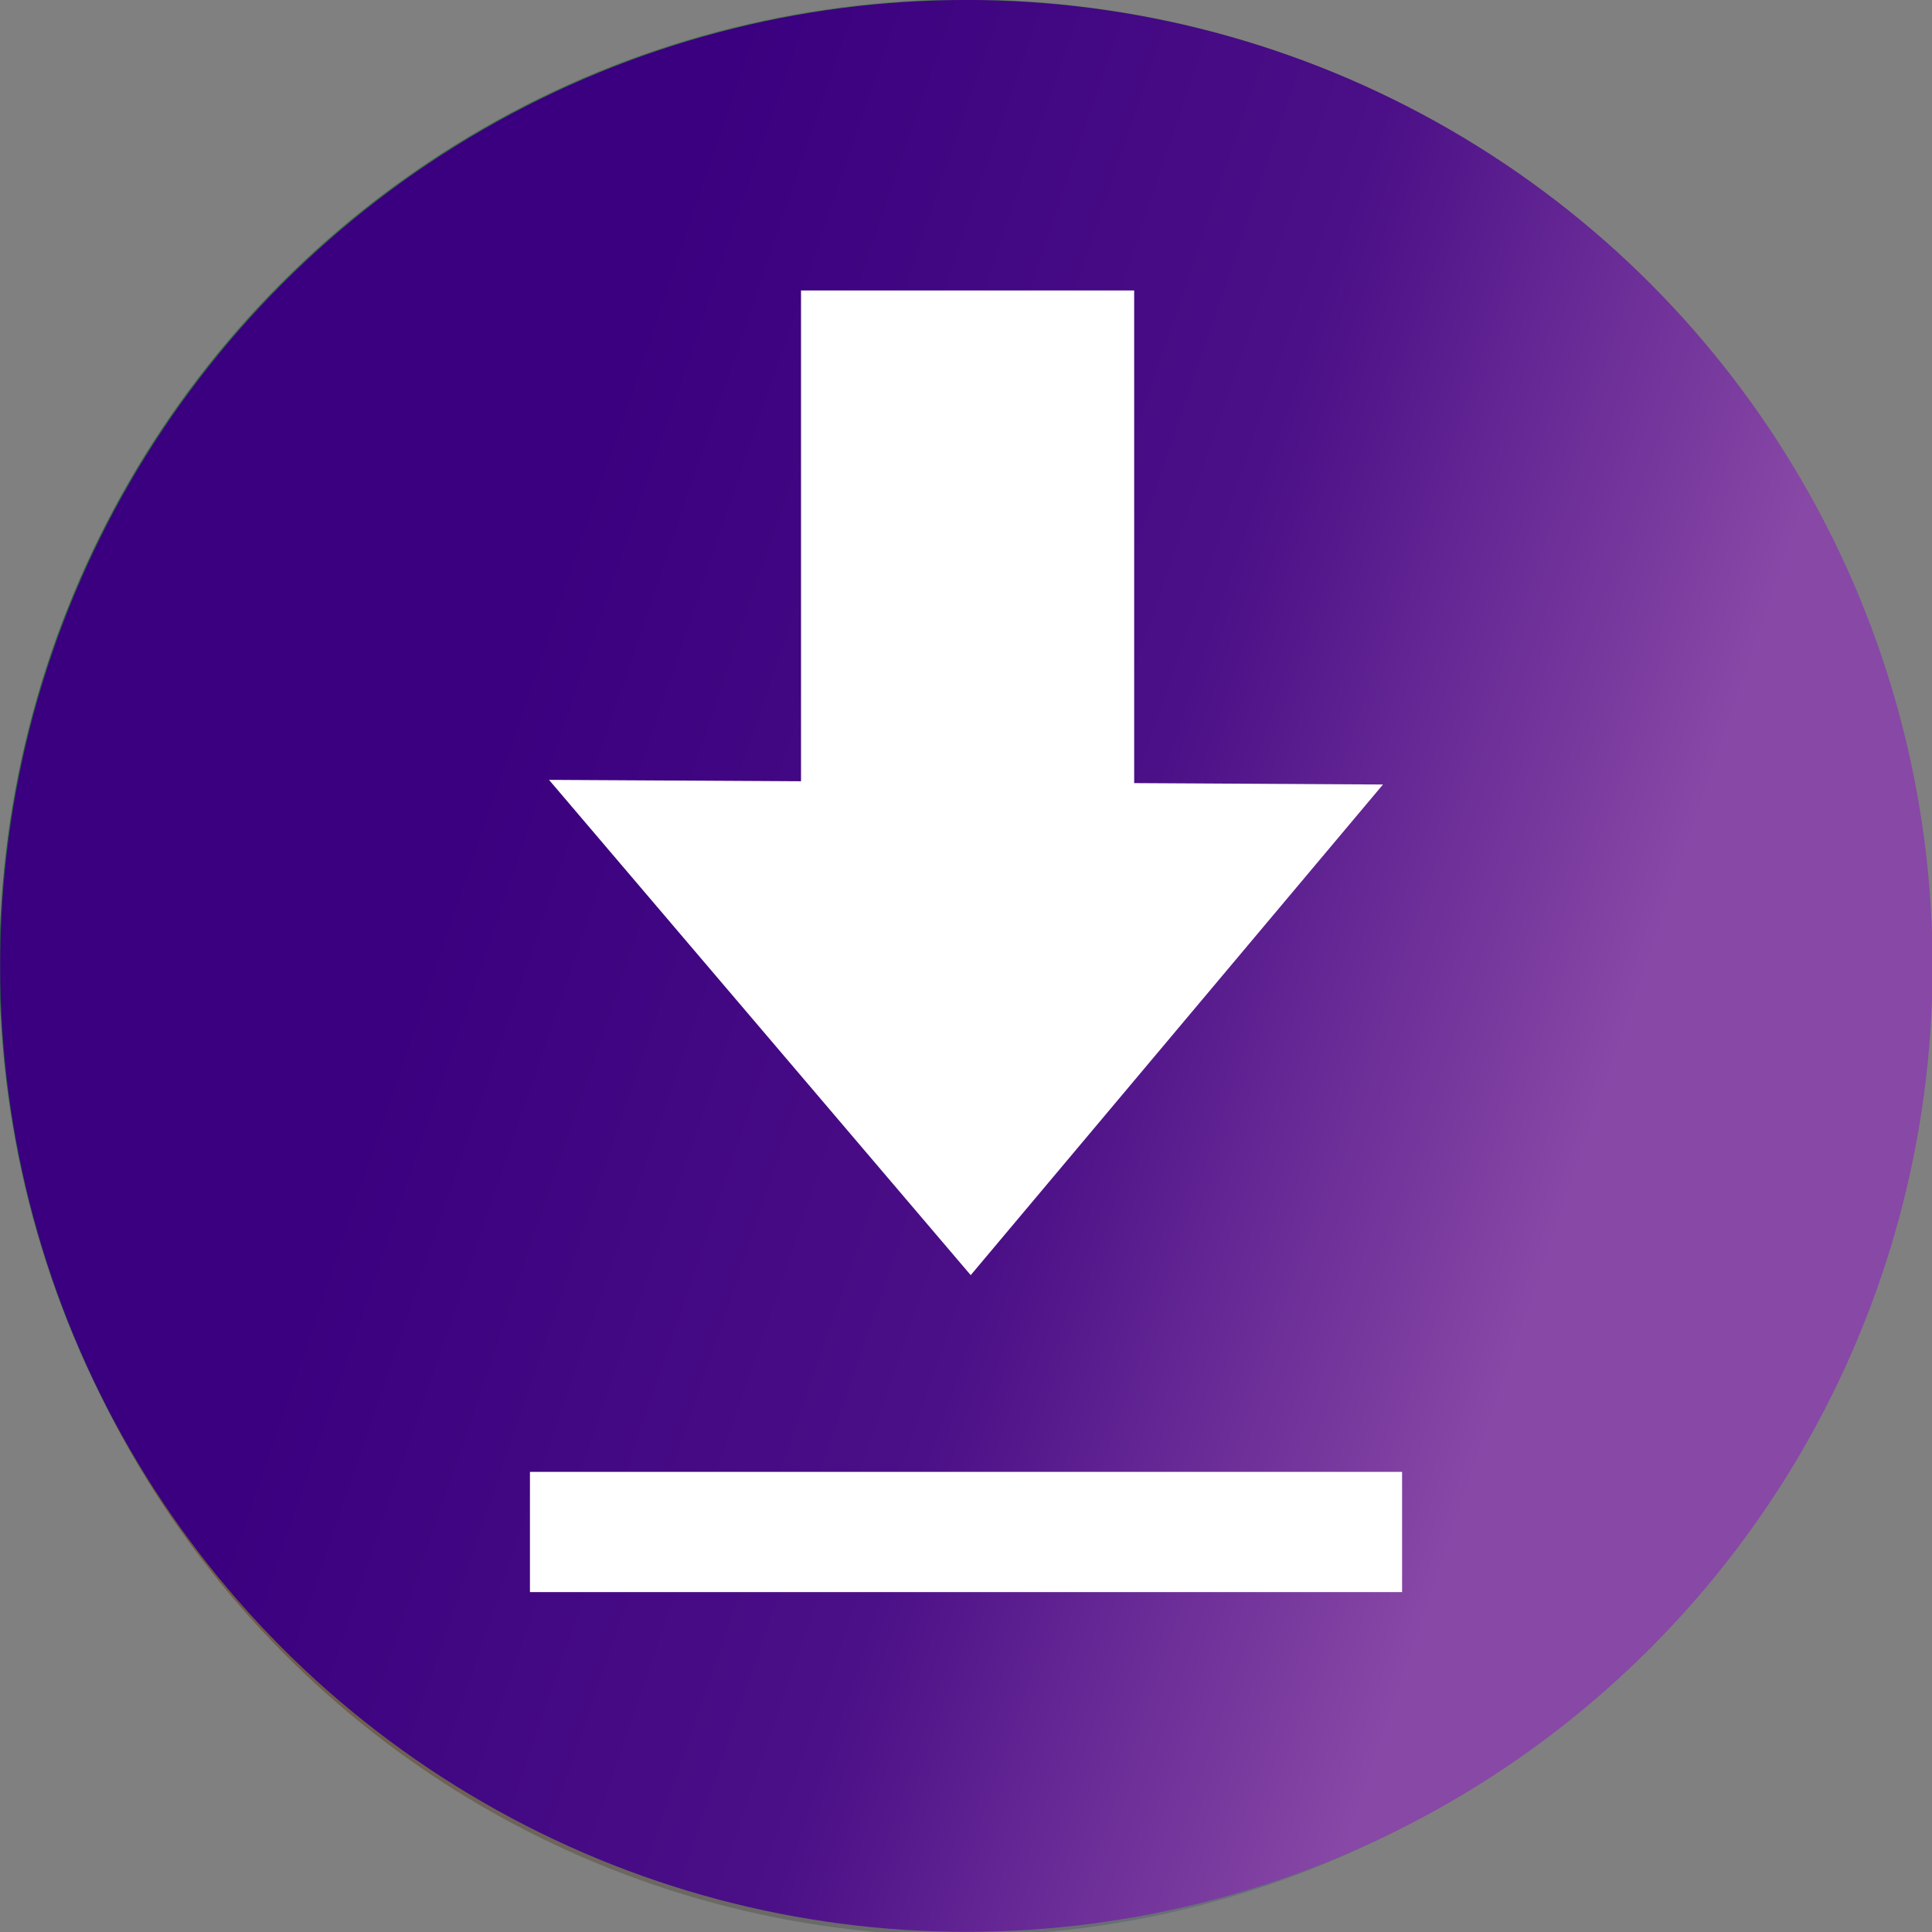<?xml version="1.0" encoding="UTF-8" standalone="no"?>
<!DOCTYPE svg PUBLIC "-//W3C//DTD SVG 1.1//EN" "http://www.w3.org/Graphics/SVG/1.1/DTD/svg11.dtd">
<svg width="100%" height="100%" viewBox="0 0 64 64" version="1.1" xmlns="http://www.w3.org/2000/svg" xmlns:xlink="http://www.w3.org/1999/xlink" xml:space="preserve" xmlns:serif="http://www.serif.com/" style="fill-rule:evenodd;clip-rule:evenodd;stroke-linejoin:round;stroke-miterlimit:2;">
    <rect x="0" y="0" width="64" height="64" fill="#808080" stroke="none"/>
    <g transform="matrix(2.544,0,0,2.634,-51.549,-52.37)">
        <ellipse cx="32.78" cy="32.08" rx="12.483" ry="12.148" style="fill:url(#_Linear1);"/>
    </g>
    <g transform="matrix(1.3,0,0,1.3,-58.451,-54.658)">
        <circle cx="69.553" cy="66.636" r="24.607" style="fill:url(#_Linear2);"/>
    </g>
    <g transform="matrix(2.564,0,0,2.634,-52.035,-52.502)">
        <ellipse cx="32.78" cy="32.08" rx="12.483" ry="12.148" style="fill:url(#_Linear3);"/>
    </g>
    <g transform="matrix(1,0,0,0.471,-0.494,25.728)">
        <rect x="18.049" y="48.895" width="28.891" height="8.456" style="fill:white;"/>
    </g>
    <g transform="matrix(1,0,0,1,-0.438,0)">
        <g transform="matrix(1.025,0,0,1.133,-0.89,-4.075)">
            <rect x="27.183" y="12.089" width="10.767" height="17.639" style="fill:white;"/>
        </g>
        <path d="M18.625,25.834L46.251,25.988L32.594,42.241L18.625,25.834Z" style="fill:white;"/>
    </g>
    <defs>
        <linearGradient id="_Linear1" x1="0" y1="0" x2="1" y2="0" gradientUnits="userSpaceOnUse" gradientTransform="matrix(14.149,19.276,-19.962,13.663,26.699,21.719)"><stop offset="0" style="stop-color:rgb(127,65,0);stop-opacity:1"/><stop offset="1" style="stop-color:rgb(103,113,121);stop-opacity:1"/></linearGradient>
        <linearGradient id="_Linear2" x1="0" y1="0" x2="1" y2="0" gradientUnits="userSpaceOnUse" gradientTransform="matrix(49.213,0,0,49.213,44.946,66.636)"><stop offset="0" style="stop-color:rgb(39,94,62);stop-opacity:1"/><stop offset="1" style="stop-color:rgb(123,160,91);stop-opacity:1"/></linearGradient>
        <linearGradient id="_Linear3" x1="0" y1="0" x2="1" y2="0" gradientUnits="userSpaceOnUse" gradientTransform="matrix(14.107,4.725,-4.855,13.729,26.259,30.561)"><stop offset="0" style="stop-color:rgb(58,0,127);stop-opacity:1"/><stop offset="0.55" style="stop-color:rgb(75,15,135);stop-opacity:1"/><stop offset="1" style="stop-color:rgb(136,72,166);stop-opacity:1"/></linearGradient>
    </defs>
</svg>
